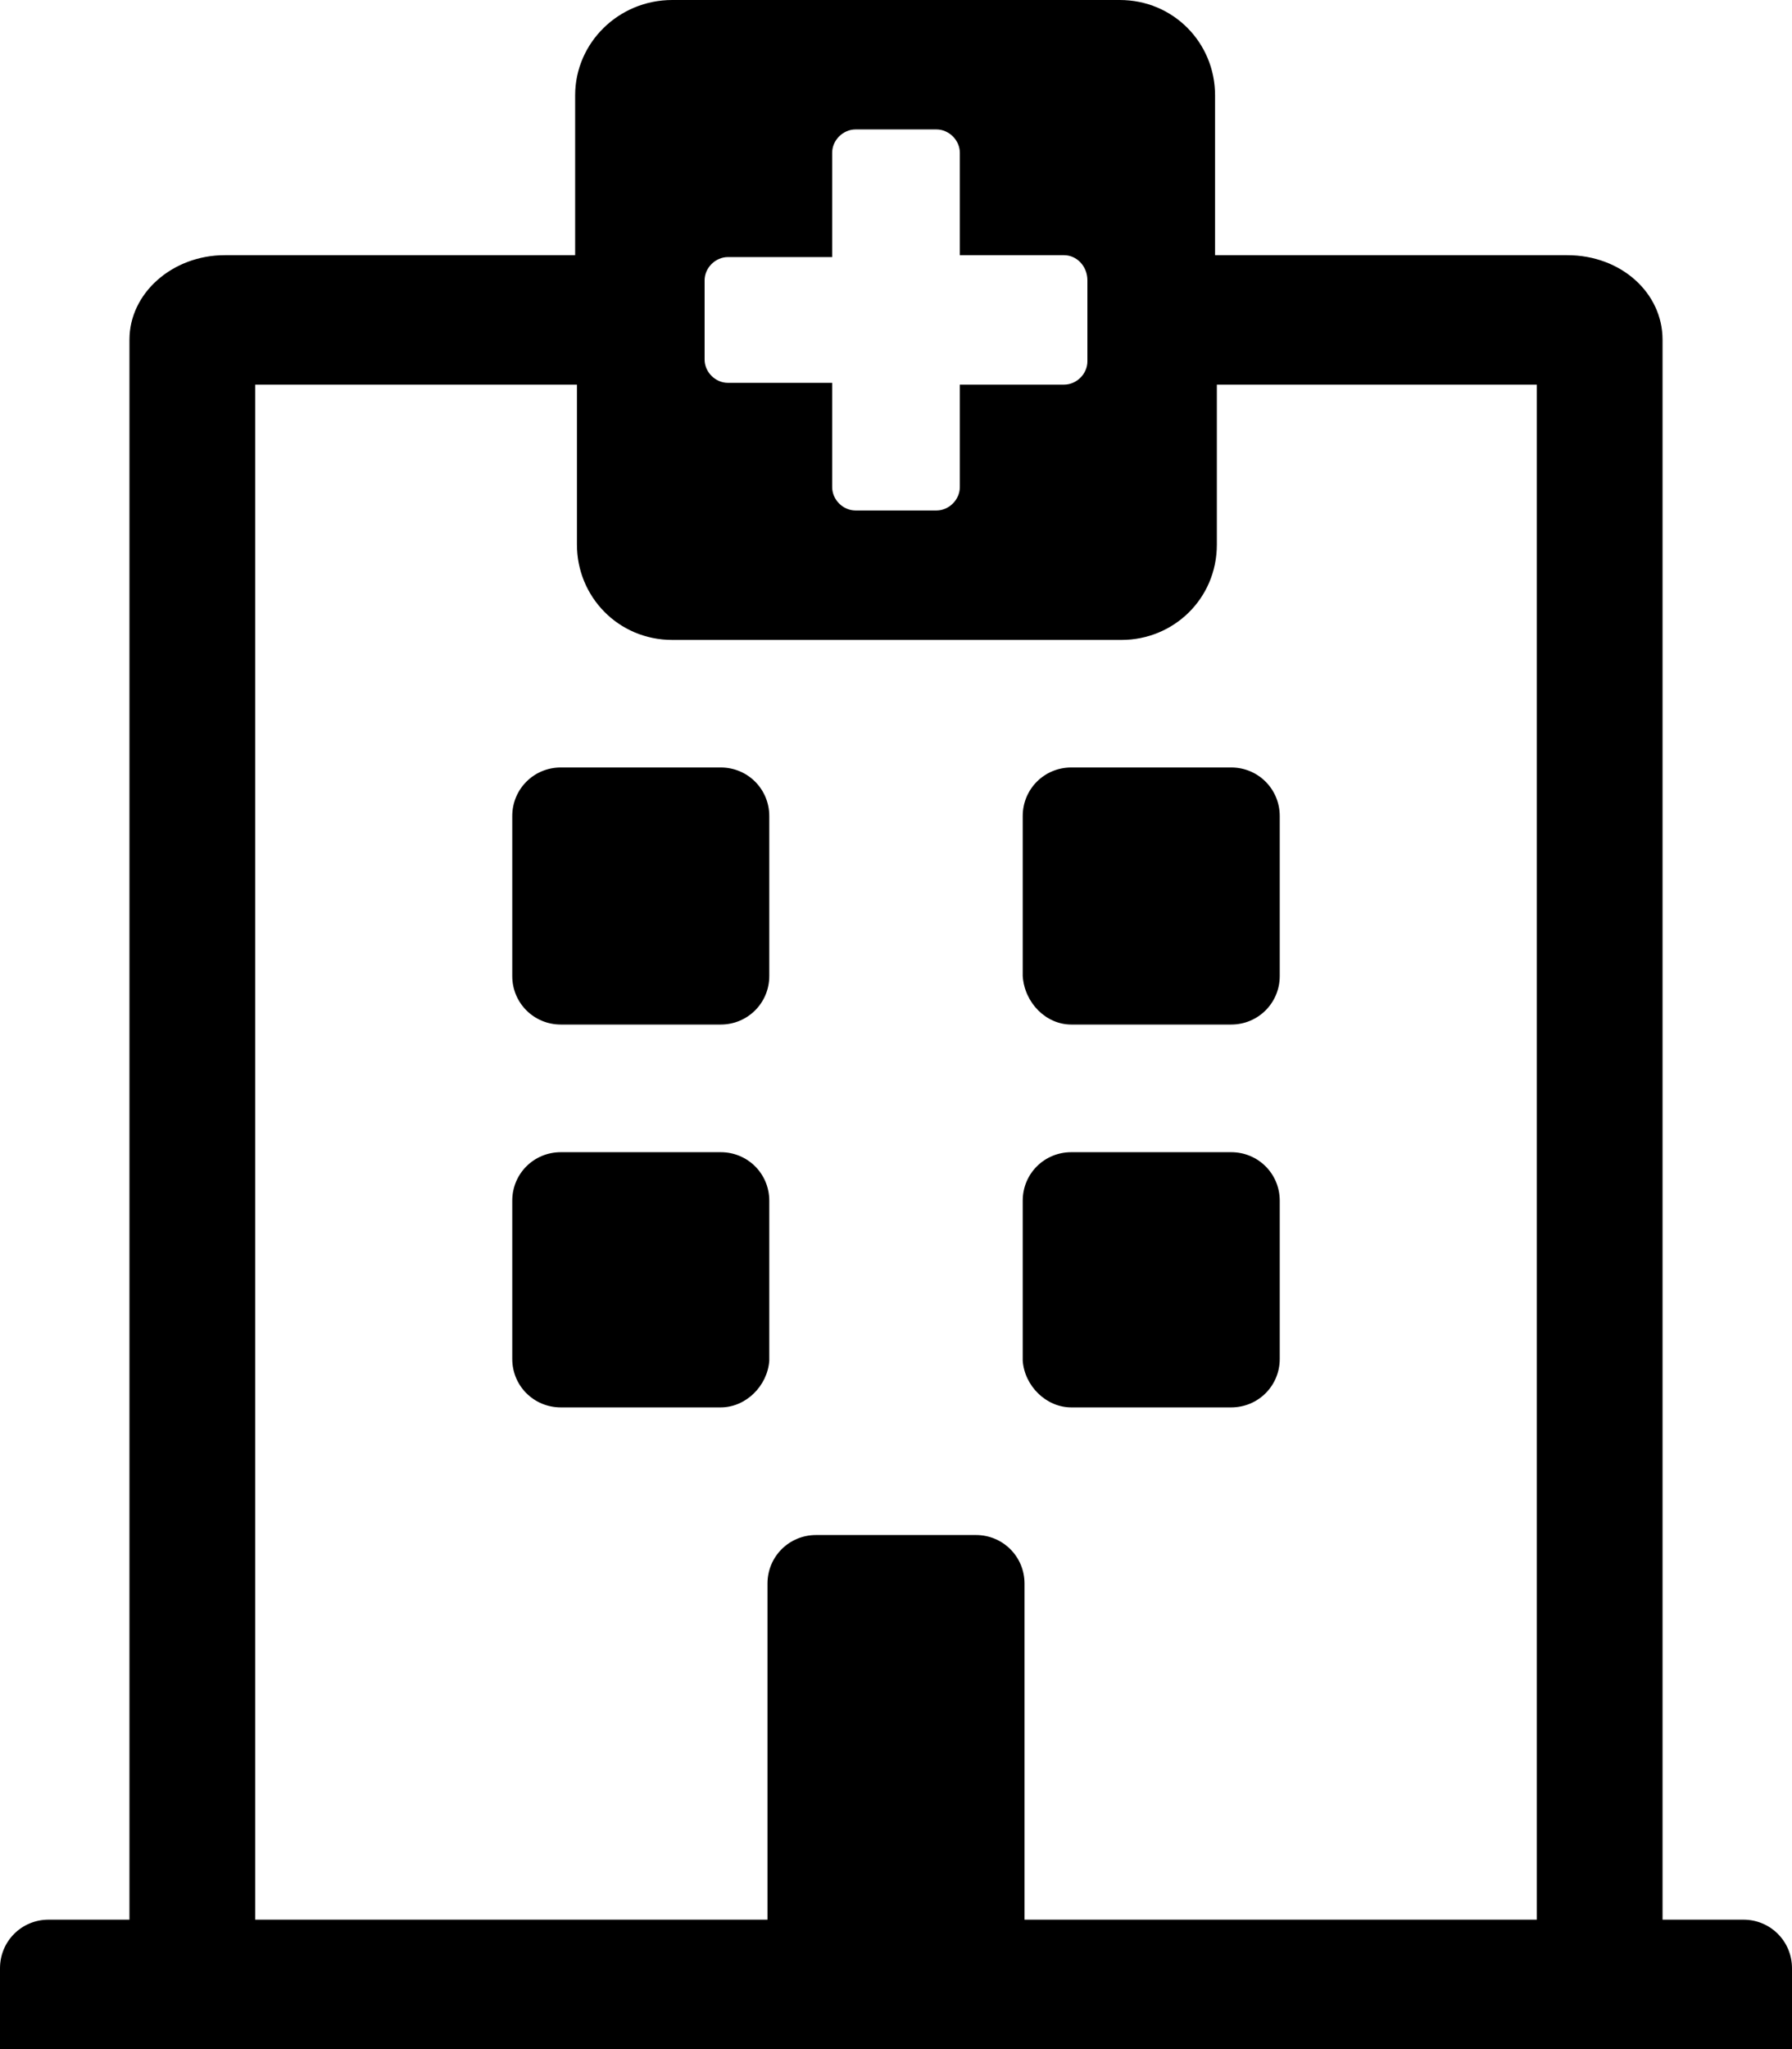 <svg width="21" height="24" viewBox="0 0 21 24" fill="none" xmlns="http://www.w3.org/2000/svg">
<path d="M8.446 16.484H6.572C6.256 16.484 6.003 16.232 6.003 15.916V14.063C6.003 13.747 6.256 13.495 6.572 13.495H8.446C8.762 13.495 9.015 13.747 9.015 14.063V15.937C8.994 16.232 8.741 16.484 8.446 16.484ZM12.554 16.484H14.428C14.744 16.484 14.997 16.232 14.997 15.916V14.063C14.997 13.747 14.744 13.495 14.428 13.495H12.554C12.238 13.495 11.985 13.747 11.985 14.063V15.937C12.006 16.232 12.259 16.484 12.554 16.484ZM6.572 12H8.446C8.762 12 9.015 11.747 9.015 11.432V9.558C9.015 9.242 8.762 8.989 8.446 8.989H6.572C6.256 8.989 6.003 9.242 6.003 9.558V11.432C6.003 11.747 6.256 12 6.572 12ZM12.554 12H14.428C14.744 12 14.997 11.747 14.997 11.432V9.558C14.997 9.242 14.744 8.989 14.428 8.989H12.554C12.238 8.989 11.985 9.242 11.985 9.558V11.432C12.006 11.747 12.259 12 12.554 12ZM21 24H0V23.053C0 22.737 0.253 22.484 0.569 22.484H1.517V3.979C1.517 3.432 2.022 2.989 2.633 2.989H6.74V1.116C6.74 0.505 7.246 0 7.878 0H13.122C13.754 0 14.239 0.505 14.239 1.116V2.989H18.367C18.999 2.989 19.483 3.432 19.483 3.979V22.484H20.431C20.747 22.484 21 22.737 21 23.053V24ZM2.991 22.484H8.994V18.547C8.994 18.232 9.247 17.979 9.563 17.979H11.437C11.753 17.979 12.006 18.232 12.006 18.547V22.484H18.009V4.505H14.26V6.379C14.26 7.011 13.754 7.495 13.143 7.495H7.878C7.246 7.495 6.761 6.989 6.761 6.379V4.505H2.991V22.484ZM12.469 2.989H11.248V1.789C11.248 1.642 11.121 1.516 10.974 1.516H10.026C9.879 1.516 9.752 1.642 9.752 1.789V3.011H8.531C8.383 3.011 8.257 3.137 8.257 3.284V4.211C8.257 4.358 8.383 4.484 8.531 4.484H9.752V5.705C9.752 5.853 9.879 5.979 10.026 5.979H10.974C11.121 5.979 11.248 5.853 11.248 5.705V4.505H12.469C12.617 4.505 12.743 4.379 12.743 4.232V3.284C12.743 3.116 12.617 2.989 12.469 2.989Z" fill="black"/>
</svg>
